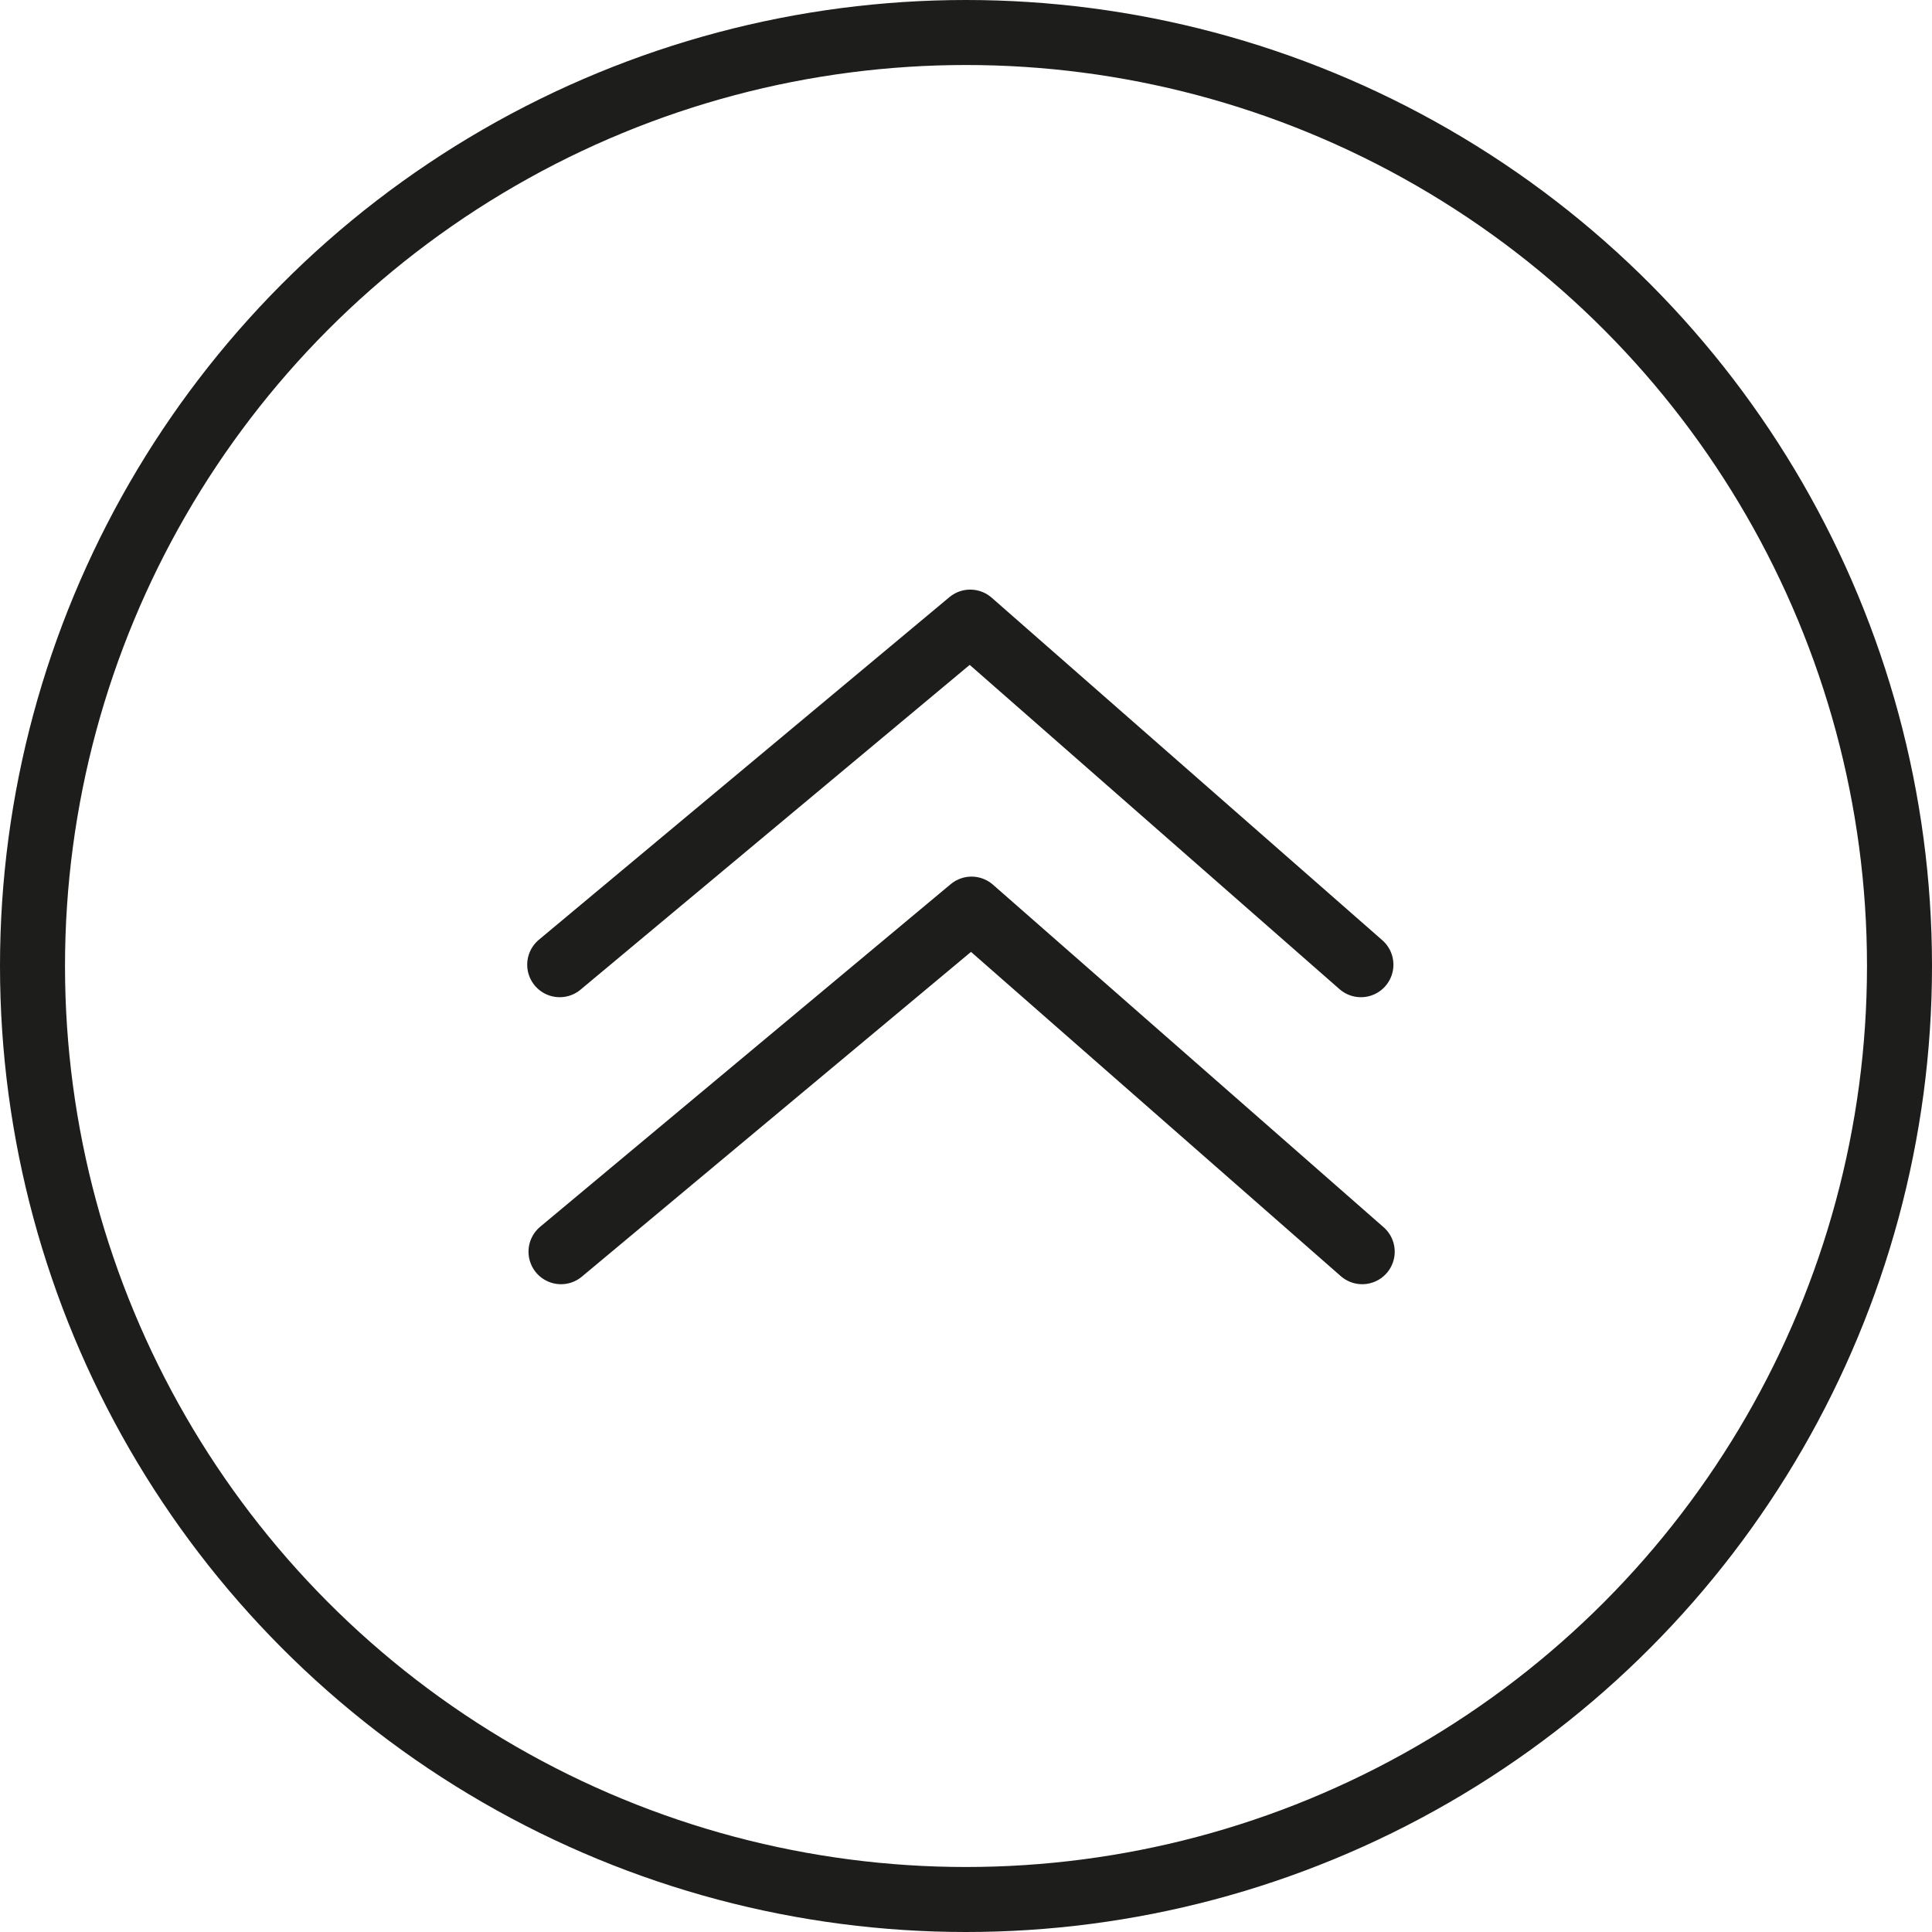 <?xml version="1.0" encoding="UTF-8"?><svg id="Final" xmlns="http://www.w3.org/2000/svg" viewBox="0 0 59.44 59.44"><defs><style>.cls-1{stroke-miterlimit:10;}.cls-1,.cls-2{fill:none;stroke:#1d1d1b;stroke-width:2px;}.cls-2{stroke-linecap:round;stroke-linejoin:round;}</style></defs><g id="Page_up"><circle class="cls-1" cx="29.72" cy="29.72" r="28.72"/><polyline class="cls-2" points="17.22 29.68 29.85 19.14 41.87 29.68"/><polyline class="cls-2" points="17.26 38.51 29.89 27.97 41.91 38.51"/></g></svg>